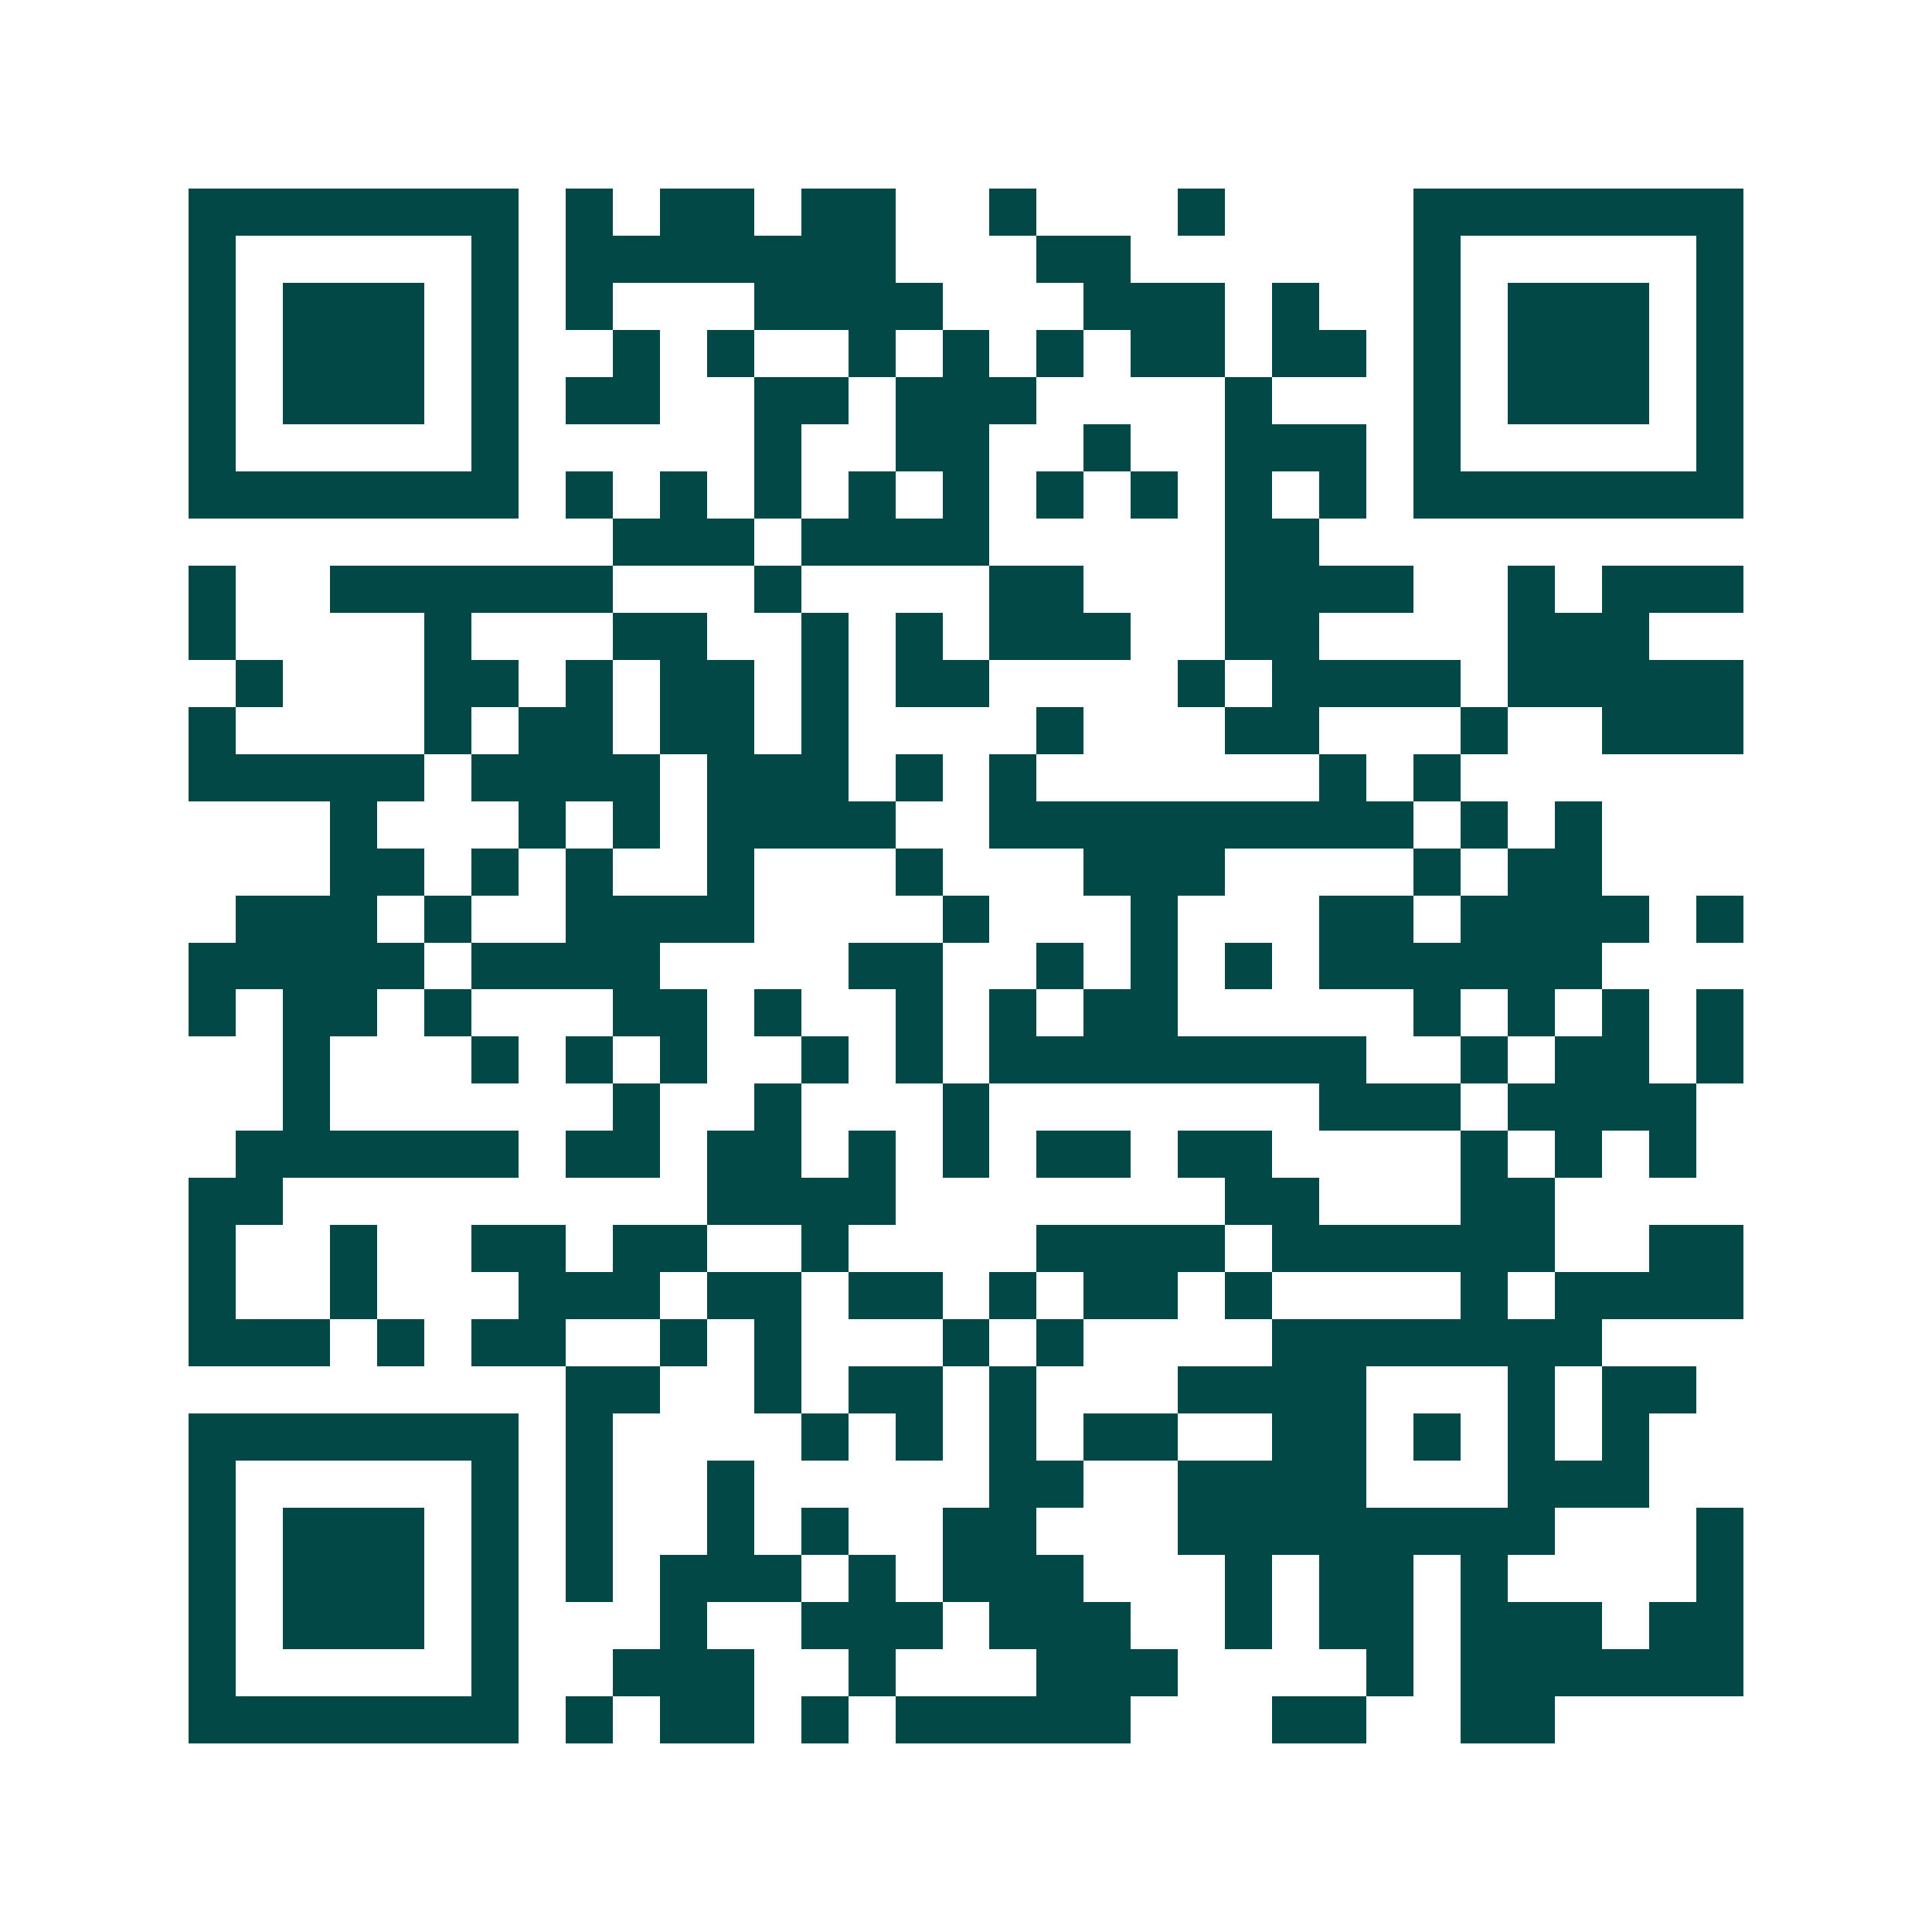 <svg xmlns="http://www.w3.org/2000/svg" width="200" height="200" viewBox="0 0 41 41" shape-rendering="crispEdges"><path fill="#ffffff" d="M0 0h41v41H0z"/><path stroke="#014847" d="M4 4.5h7m1 0h1m1 0h2m1 0h2m2 0h1m3 0h1m4 0h7M4 5.5h1m5 0h1m1 0h7m3 0h2m6 0h1m5 0h1M4 6.5h1m1 0h3m1 0h1m1 0h1m3 0h4m3 0h3m1 0h1m2 0h1m1 0h3m1 0h1M4 7.5h1m1 0h3m1 0h1m2 0h1m1 0h1m2 0h1m1 0h1m1 0h1m1 0h2m1 0h2m1 0h1m1 0h3m1 0h1M4 8.5h1m1 0h3m1 0h1m1 0h2m2 0h2m1 0h3m4 0h1m3 0h1m1 0h3m1 0h1M4 9.5h1m5 0h1m5 0h1m2 0h2m2 0h1m2 0h3m1 0h1m5 0h1M4 10.5h7m1 0h1m1 0h1m1 0h1m1 0h1m1 0h1m1 0h1m1 0h1m1 0h1m1 0h1m1 0h7M13 11.5h3m1 0h4m5 0h2M4 12.5h1m2 0h6m3 0h1m4 0h2m3 0h4m2 0h1m1 0h3M4 13.5h1m4 0h1m3 0h2m2 0h1m1 0h1m1 0h3m2 0h2m4 0h3M5 14.5h1m3 0h2m1 0h1m1 0h2m1 0h1m1 0h2m4 0h1m1 0h4m1 0h5M4 15.5h1m4 0h1m1 0h2m1 0h2m1 0h1m4 0h1m3 0h2m3 0h1m2 0h3M4 16.5h5m1 0h4m1 0h3m1 0h1m1 0h1m6 0h1m1 0h1M7 17.5h1m3 0h1m1 0h1m1 0h4m2 0h9m1 0h1m1 0h1M7 18.5h2m1 0h1m1 0h1m2 0h1m3 0h1m3 0h3m4 0h1m1 0h2M5 19.5h3m1 0h1m2 0h4m4 0h1m3 0h1m3 0h2m1 0h4m1 0h1M4 20.5h5m1 0h4m4 0h2m2 0h1m1 0h1m1 0h1m1 0h6M4 21.5h1m1 0h2m1 0h1m3 0h2m1 0h1m2 0h1m1 0h1m1 0h2m5 0h1m1 0h1m1 0h1m1 0h1M6 22.5h1m3 0h1m1 0h1m1 0h1m2 0h1m1 0h1m1 0h8m2 0h1m1 0h2m1 0h1M6 23.5h1m6 0h1m2 0h1m3 0h1m7 0h3m1 0h4M5 24.5h6m1 0h2m1 0h2m1 0h1m1 0h1m1 0h2m1 0h2m4 0h1m1 0h1m1 0h1M4 25.5h2m9 0h4m7 0h2m3 0h2M4 26.5h1m2 0h1m2 0h2m1 0h2m2 0h1m4 0h4m1 0h6m2 0h2M4 27.5h1m2 0h1m3 0h3m1 0h2m1 0h2m1 0h1m1 0h2m1 0h1m4 0h1m1 0h4M4 28.5h3m1 0h1m1 0h2m2 0h1m1 0h1m3 0h1m1 0h1m4 0h7M12 29.5h2m2 0h1m1 0h2m1 0h1m3 0h4m3 0h1m1 0h2M4 30.5h7m1 0h1m4 0h1m1 0h1m1 0h1m1 0h2m2 0h2m1 0h1m1 0h1m1 0h1M4 31.5h1m5 0h1m1 0h1m2 0h1m5 0h2m2 0h4m3 0h3M4 32.5h1m1 0h3m1 0h1m1 0h1m2 0h1m1 0h1m2 0h2m3 0h8m3 0h1M4 33.5h1m1 0h3m1 0h1m1 0h1m1 0h3m1 0h1m1 0h3m3 0h1m1 0h2m1 0h1m4 0h1M4 34.5h1m1 0h3m1 0h1m3 0h1m2 0h3m1 0h3m2 0h1m1 0h2m1 0h3m1 0h2M4 35.5h1m5 0h1m2 0h3m2 0h1m3 0h3m4 0h1m1 0h6M4 36.5h7m1 0h1m1 0h2m1 0h1m1 0h5m3 0h2m2 0h2"/></svg>
